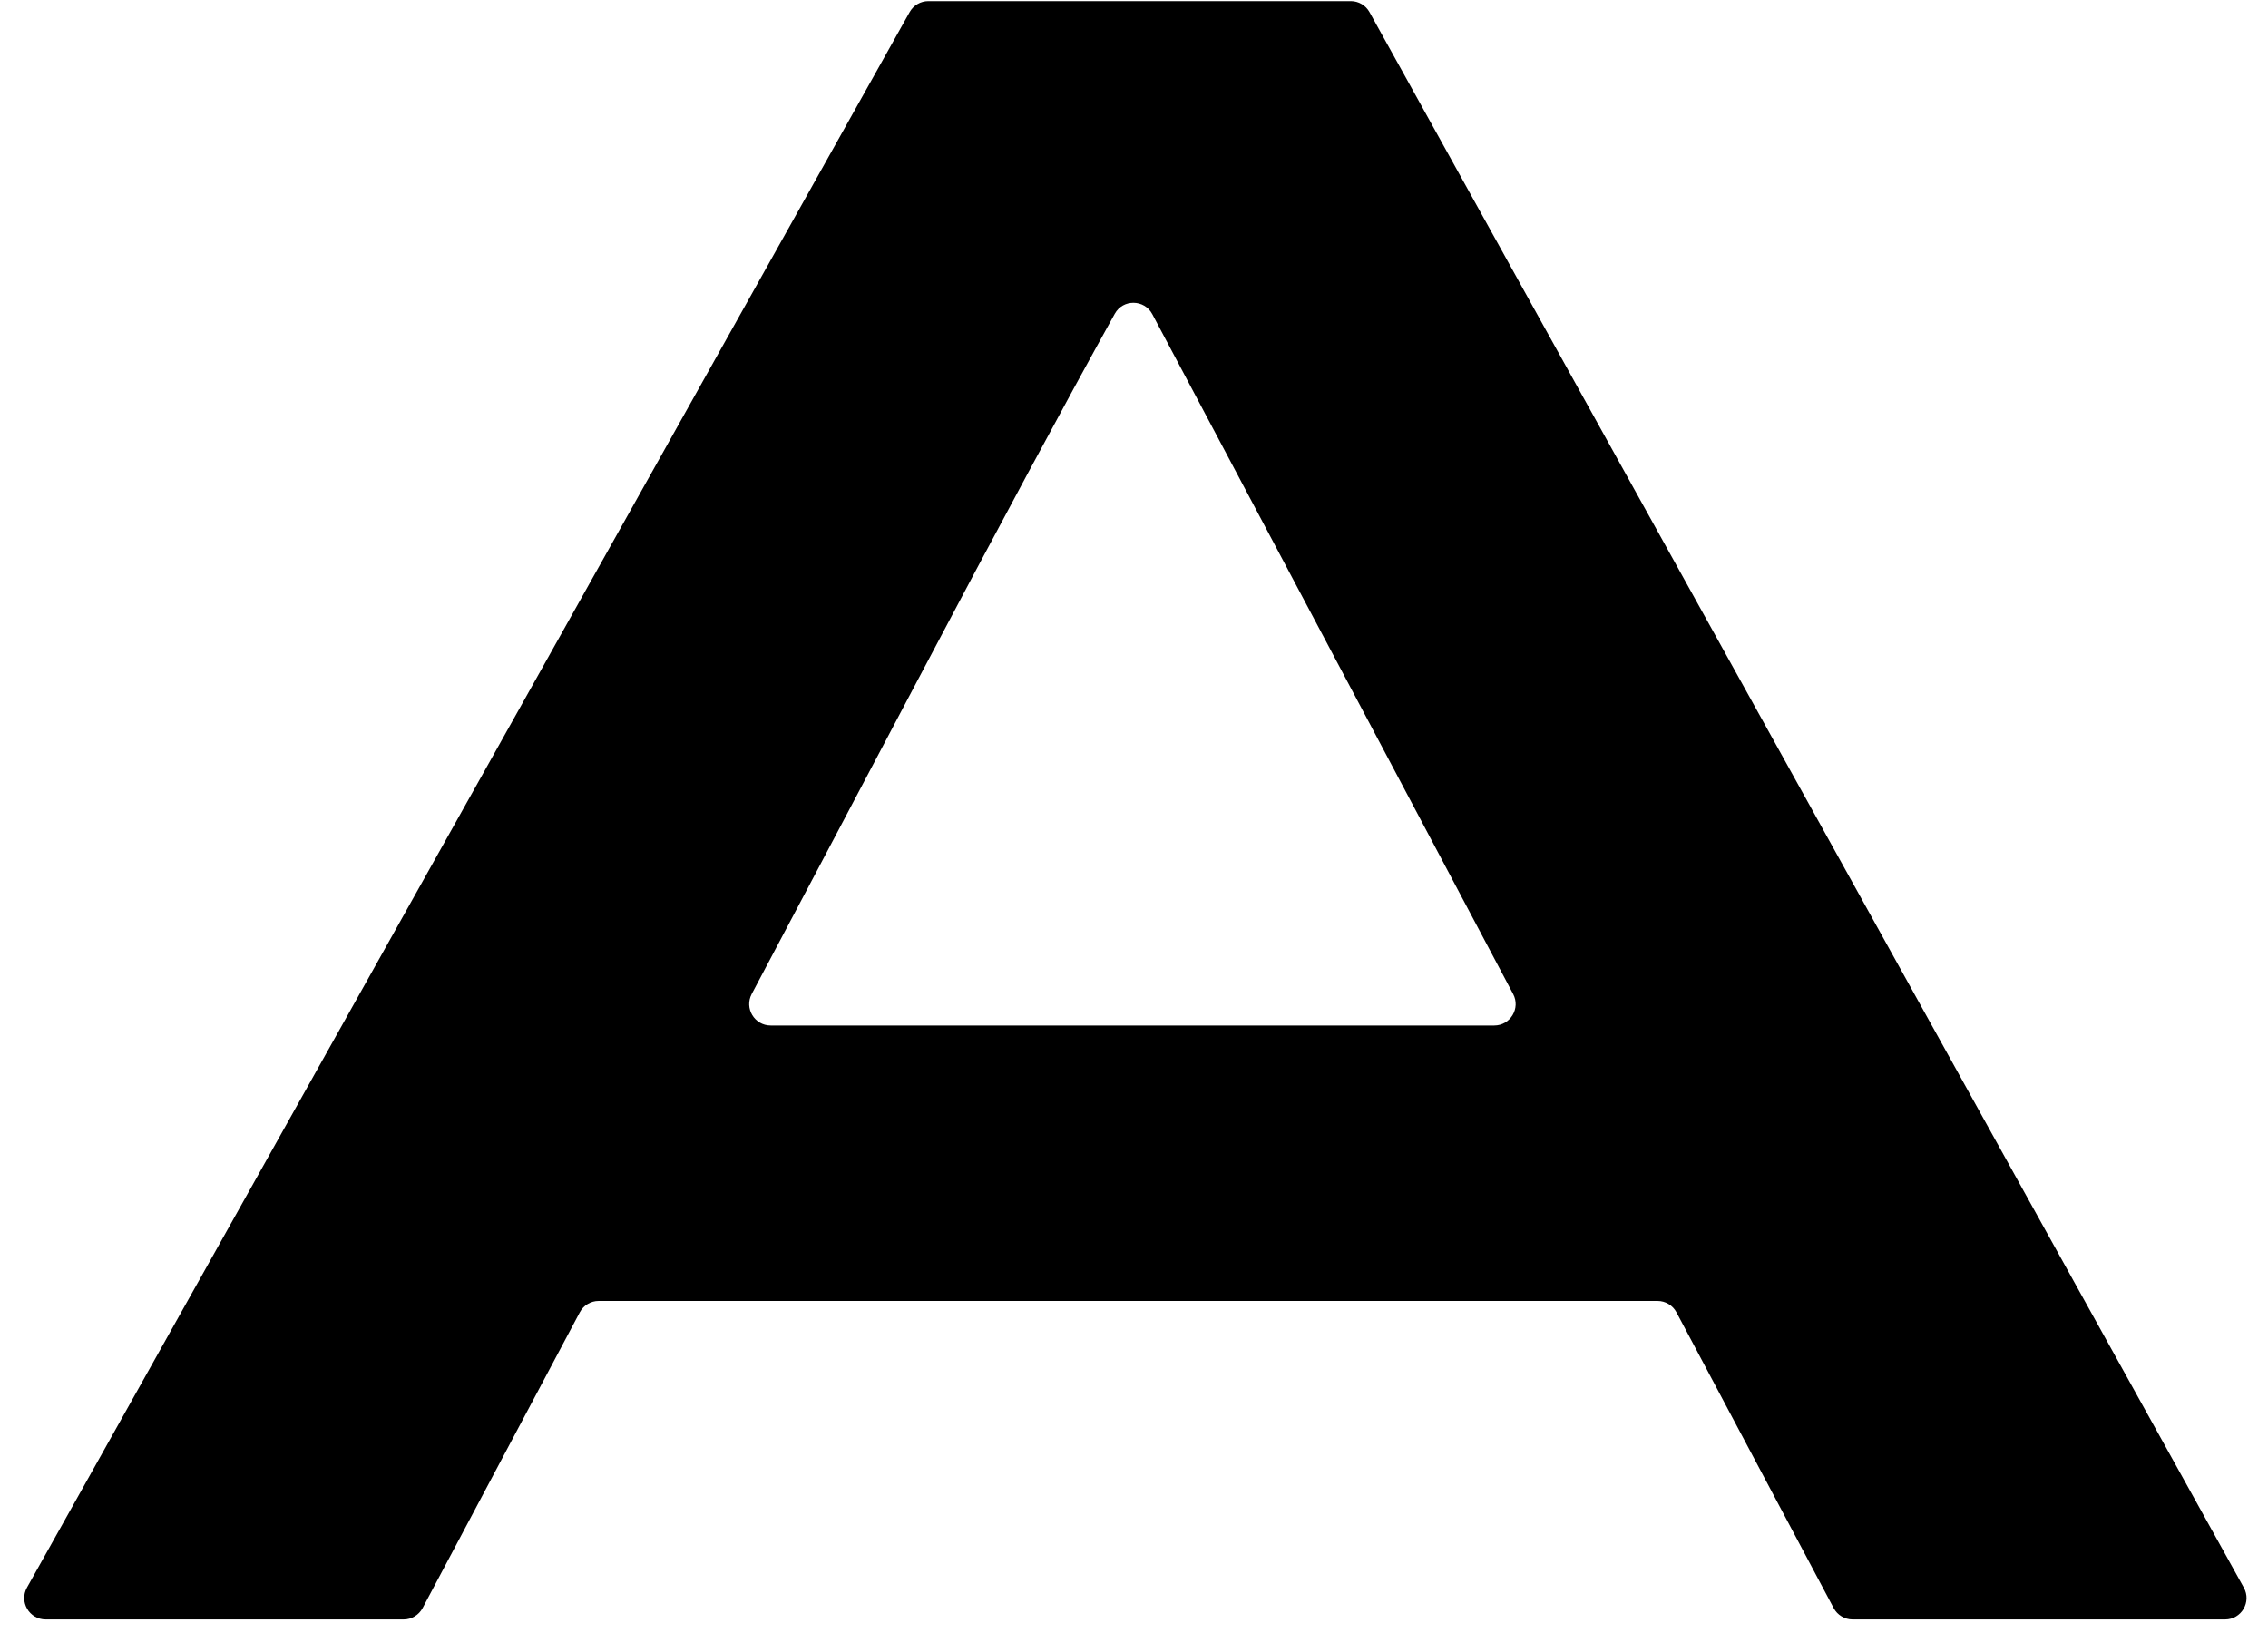 <svg xmlns="http://www.w3.org/2000/svg" width="75" height="54" viewBox="0 0 75 54" fill="none"><path d="M44.67 0.037C44.927 0.037 45.164 0.177 45.288 0.402L74.2 52.499C74.463 52.972 74.121 53.552 73.58 53.552H61.262C61 53.552 60.761 53.407 60.637 53.176L55.438 43.396C55.316 43.165 55.075 43.02 54.813 43.02H19.798C19.536 43.02 19.295 43.165 19.173 43.396L13.975 53.176C13.85 53.407 13.611 53.552 13.349 53.552H1.51C0.969 53.552 0.627 52.969 0.893 52.496L30.081 0.4C30.207 0.176 30.443 0.037 30.7 0.037H44.67ZM24.858 32.87C24.608 33.342 24.951 33.911 25.486 33.911H49.412C49.946 33.911 50.288 33.342 50.038 32.87C48.103 29.219 44.126 21.725 38.105 10.389C37.843 9.894 37.135 9.885 36.864 10.376C35.173 13.426 33.011 17.445 30.379 22.43C27.855 27.209 26.016 30.689 24.858 32.87Z" fill="black"></path></svg>
